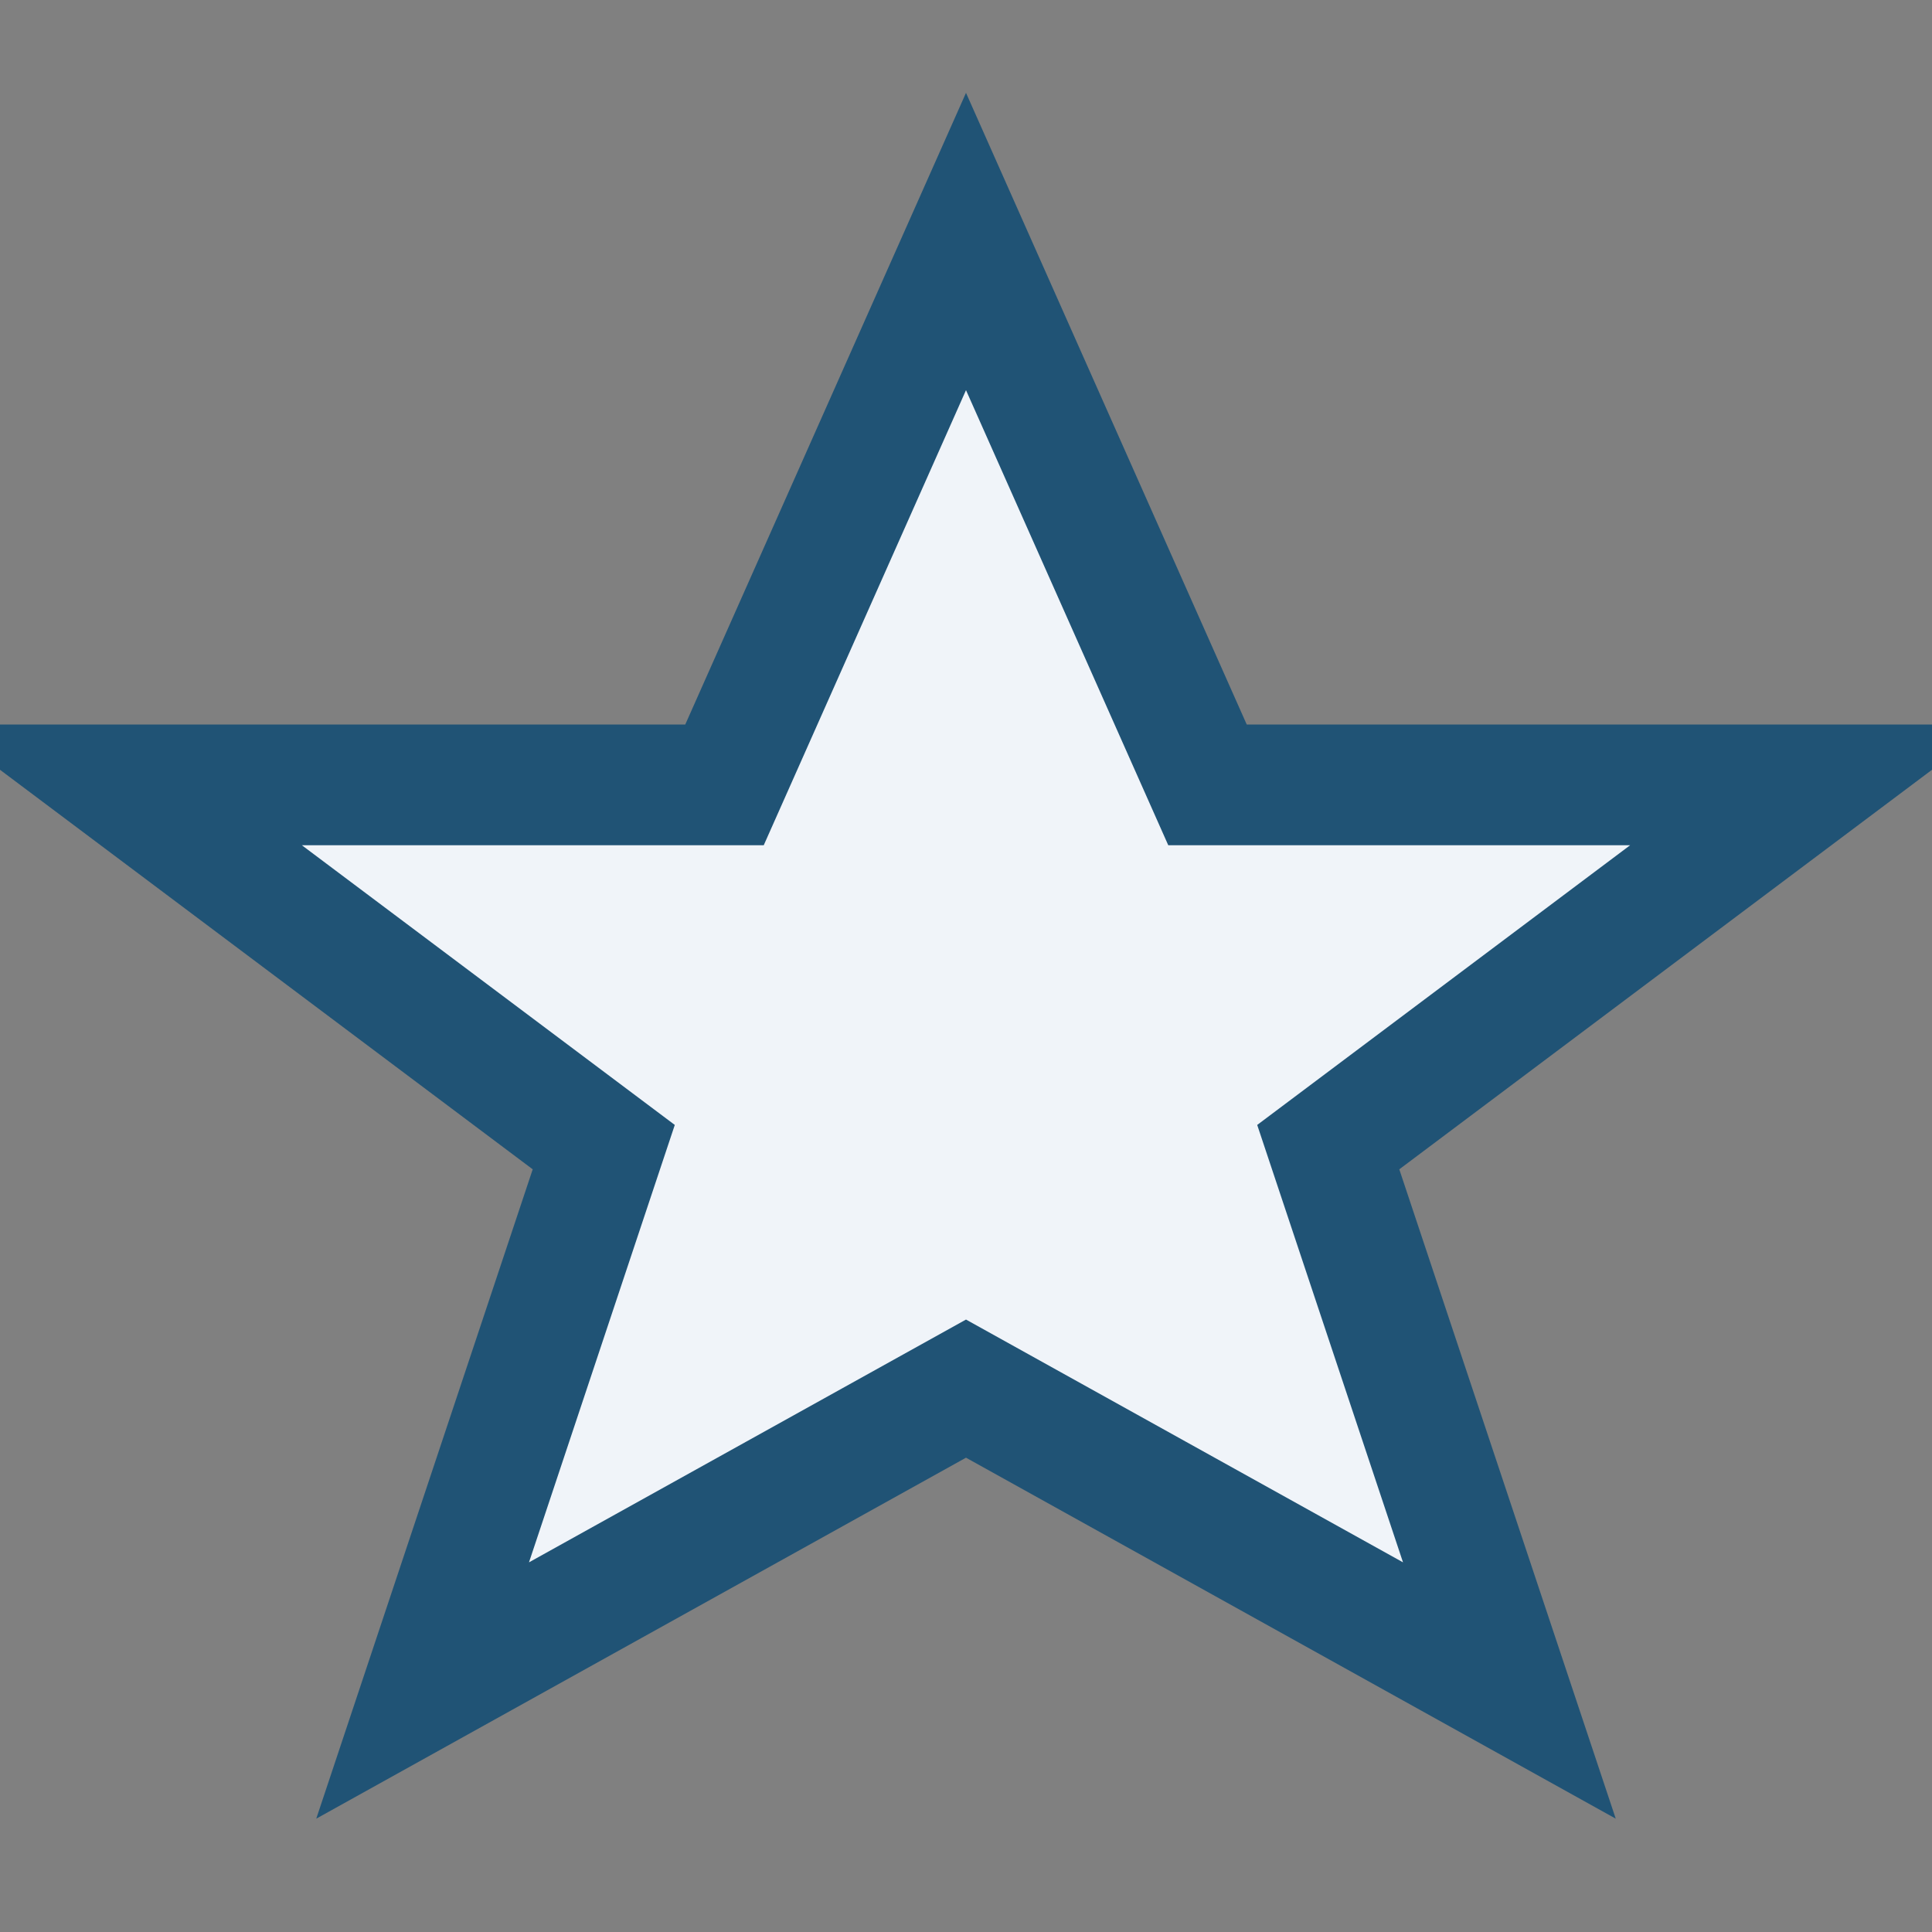 <?xml version="1.0" encoding="UTF-8"?>
<svg xmlns="http://www.w3.org/2000/svg" width="32" height="32" viewBox="0 0 32 32"><rect x="0" y="0" width="32" height="32" fill="#808080" stroke="none"/><polygon fill="#F0F4F9" stroke="#205375" stroke-width="2" points="16,4 20,13 30,13 22,19 25,28 16,23 7,28 10,19 2,13 12,13"/></svg>